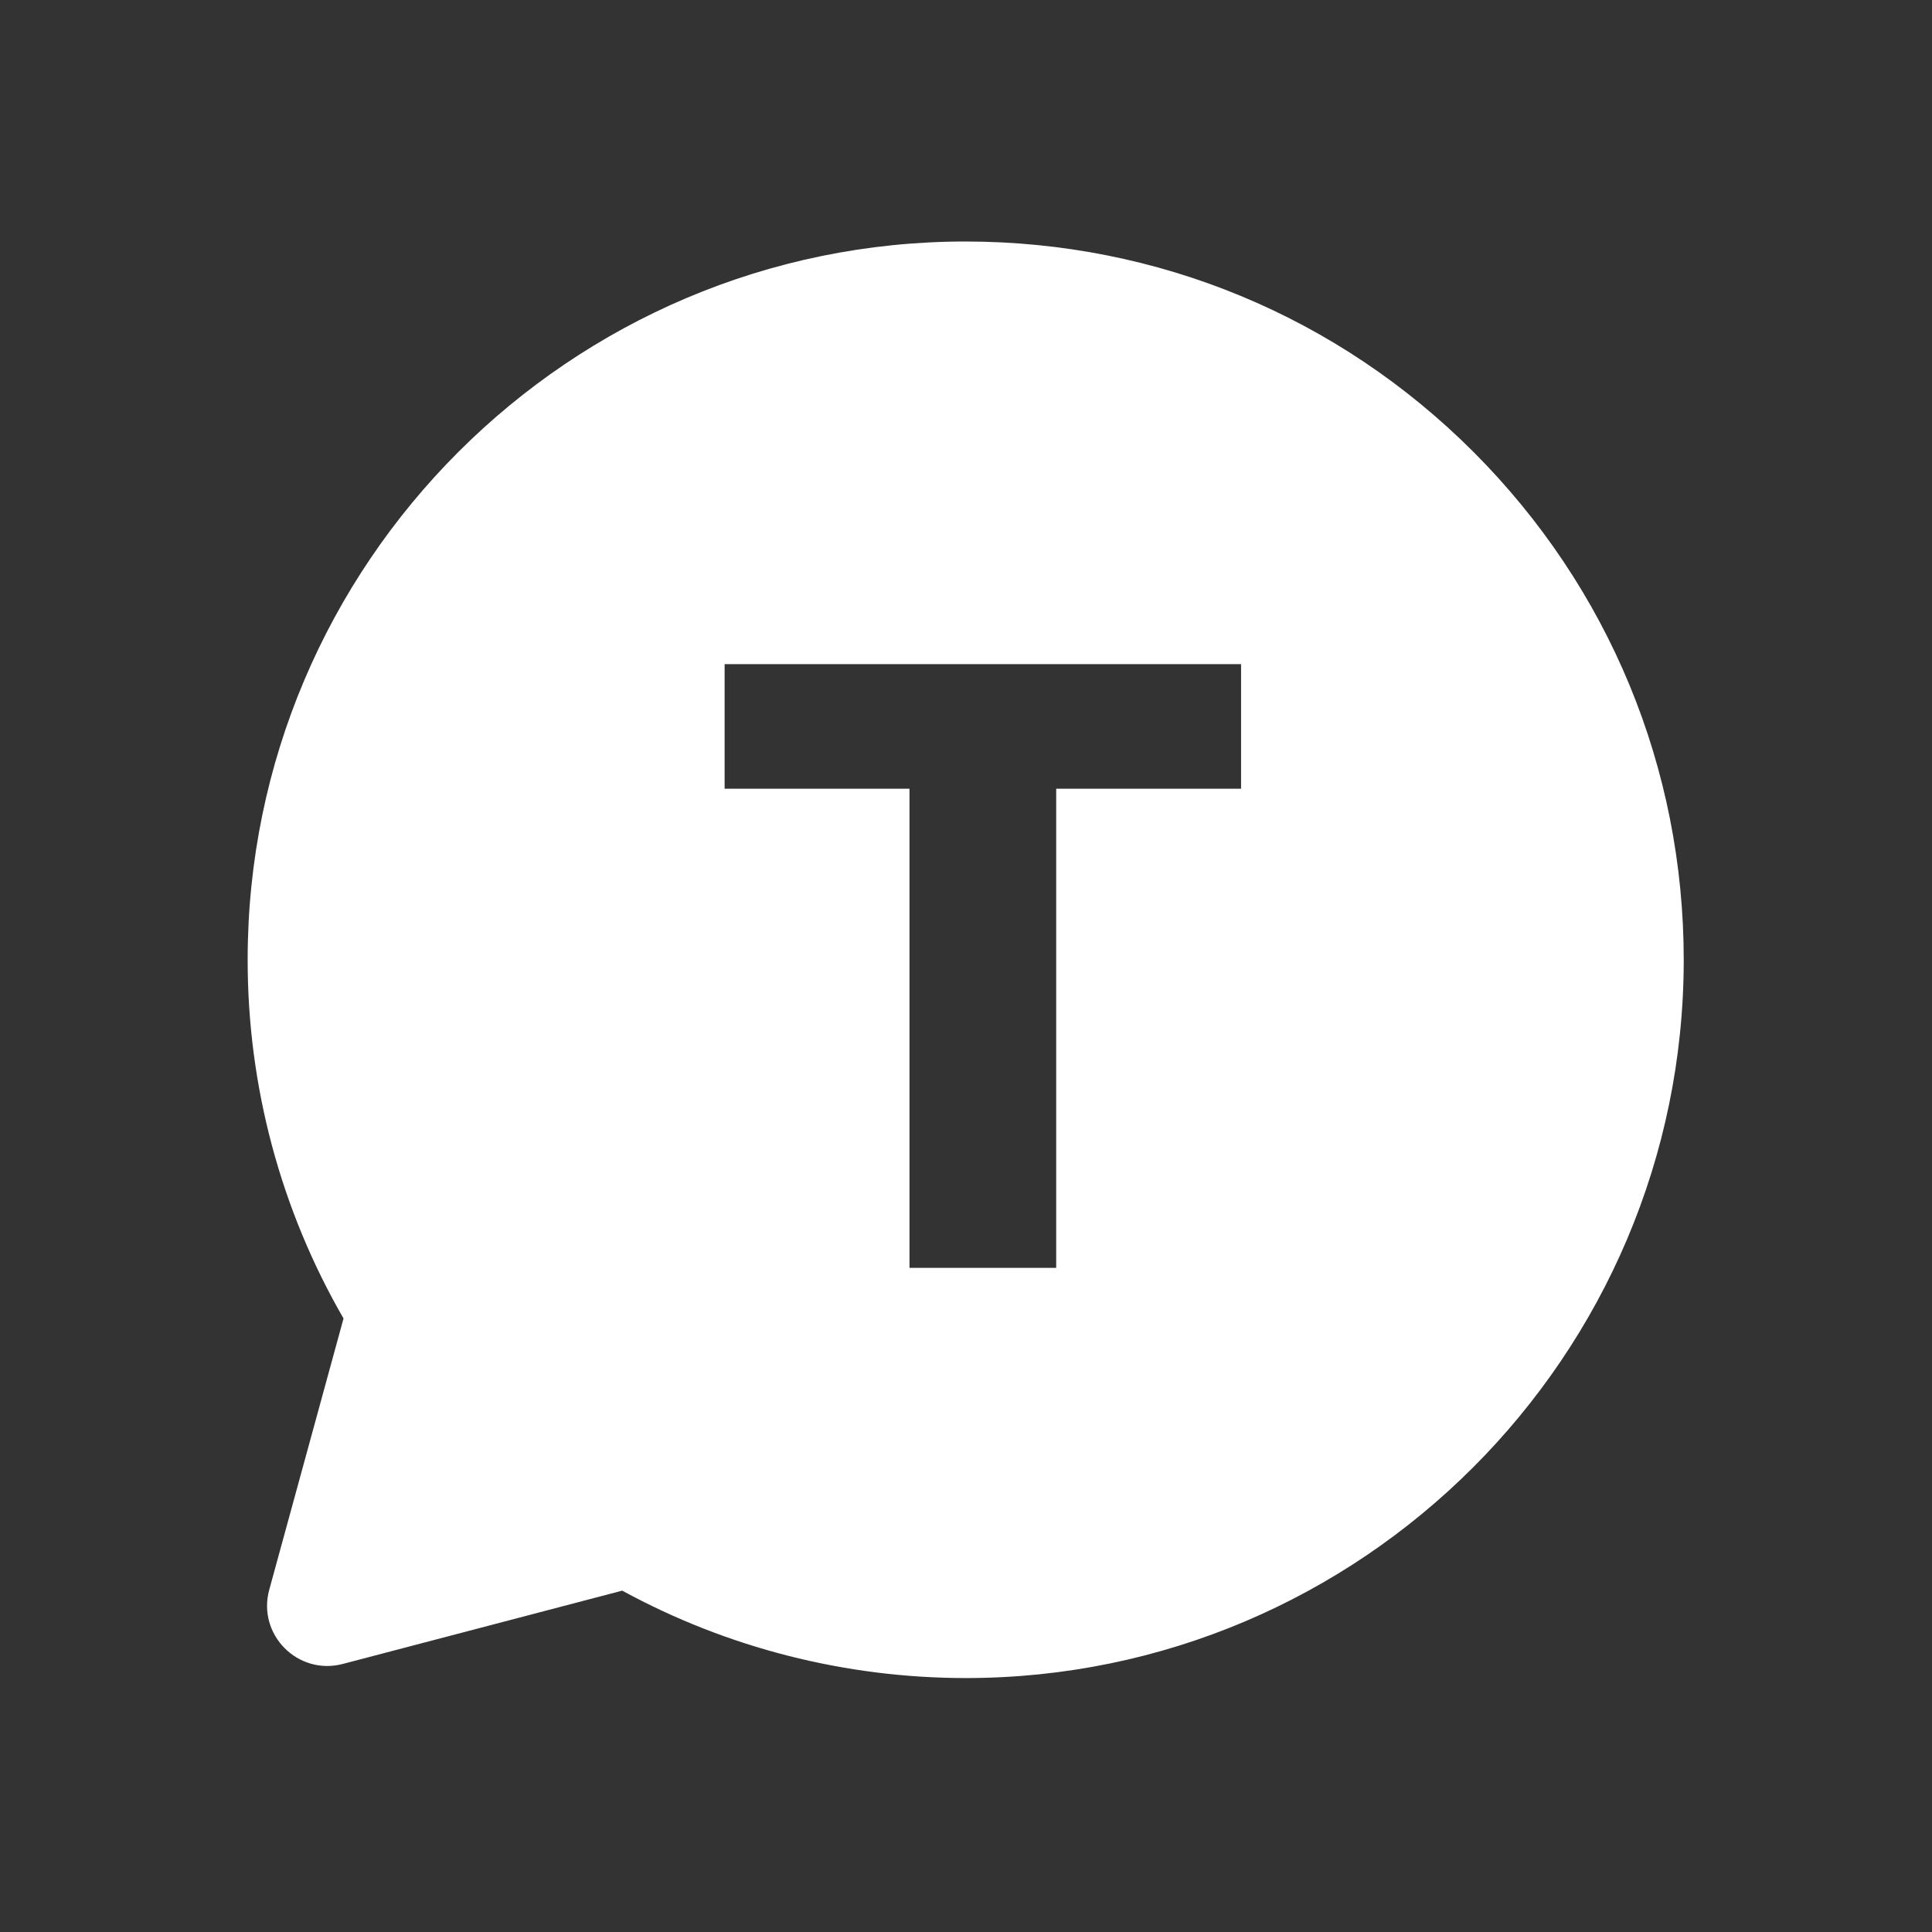 <svg width="16" height="16" viewBox="0 0 16 16" fill="none" xmlns="http://www.w3.org/2000/svg">
<rect x="0" y="0" width="16" height="16" fill="#333333" stroke="none"/>
<path fill-rule="evenodd" clip-rule="evenodd" d="M7.997 2C9.588 2.001 11.081 2.62 12.204 3.744C13.326 4.868 13.944 6.362 13.944 7.951C13.942 11.229 11.274 13.897 7.997 13.897H7.995C7 13.896 6.022 13.647 5.153 13.173L2.839 13.78C2.466 13.878 2.128 13.536 2.23 13.165L2.845 10.919C2.324 10.017 2.05 8.994 2.051 7.946C2.052 4.667 4.72 2 7.997 2ZM10.278 6.532V5.5H6.001V6.532H7.532V10.5H8.747V6.532H10.278Z" fill="white"/>
</svg>
